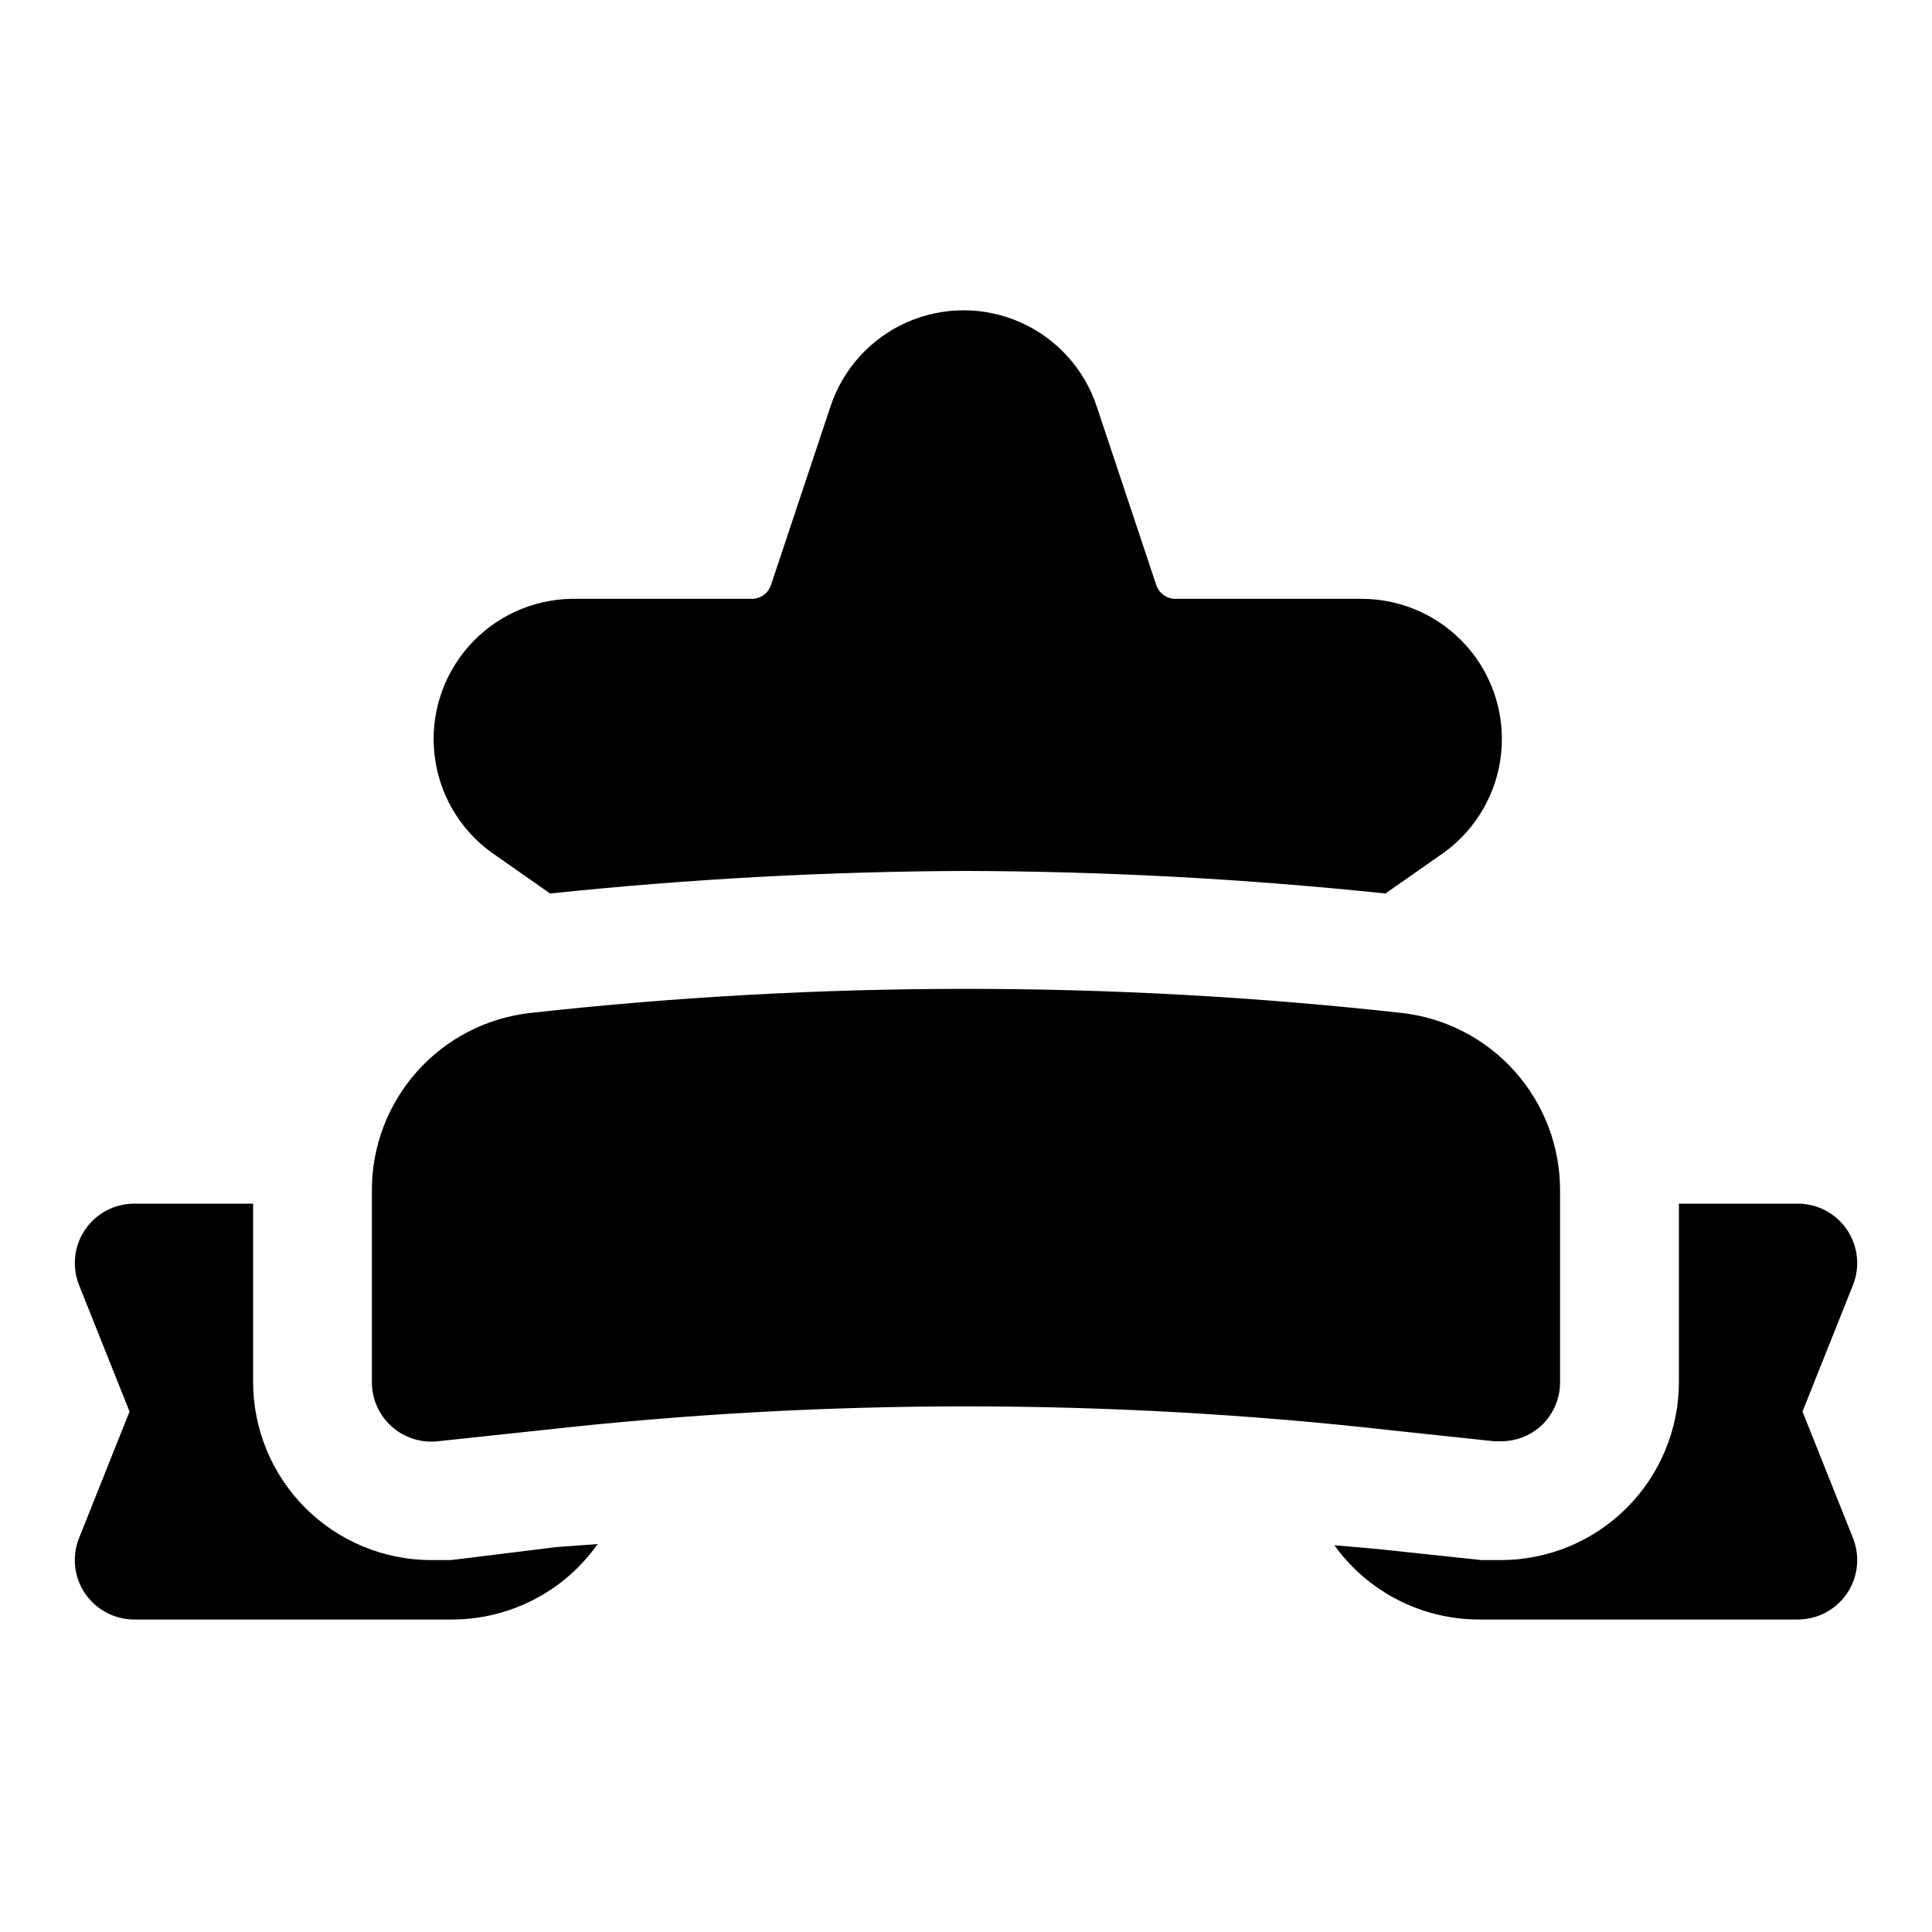 <?xml version="1.0" encoding="UTF-8"?>
<!-- Uploaded to: ICON Repo, www.svgrepo.com, Generator: ICON Repo Mixer Tools -->
<svg fill="#000000" width="800px" height="800px" version="1.1" viewBox="144 144 512 512" xmlns="http://www.w3.org/2000/svg">
 <g>
  <path d="m621.68 518.08 13.383-33.535c1.93-4.852 1.332-10.344-1.602-14.668-2.934-4.32-7.82-6.906-13.043-6.898h-31.488v47.23c0 12.527-4.977 24.539-13.832 33.398-8.859 8.855-20.871 13.832-33.398 13.832h-5.039l-28.184-2.992-10.863-0.945 0.004 0.004c8.883 12.367 23.184 19.695 38.414 19.68h84.387c5.223 0.004 10.109-2.582 13.043-6.902 2.934-4.32 3.531-9.816 1.602-14.668z"/>
  <path d="m263.5 557.44h-5.195c-12.527 0-24.539-4.977-33.398-13.832-8.855-8.859-13.832-20.871-13.832-33.398v-47.23h-31.488c-5.223-0.008-10.109 2.578-13.043 6.898-2.934 4.324-3.531 9.816-1.598 14.668l13.383 33.535-13.383 33.535c-1.934 4.852-1.336 10.348 1.598 14.668 2.934 4.32 7.82 6.906 13.043 6.902h84.387c15.289-0.055 29.602-7.508 38.418-19.996l-10.863 0.789z"/>
  <path d="m274.05 369.77 15.742 11.02c36.613-3.848 73.395-5.844 110.21-5.981 37.129 0.105 74.227 2.102 111.15 5.981l15.742-11.02c8.426-6.207 13.844-15.68 14.922-26.09 1.078-10.41-2.285-20.793-9.262-28.594-6.977-7.801-16.922-12.297-27.387-12.387h-49.594c-2.379 0.035-4.496-1.504-5.195-3.777l-15.742-47.23c-3.301-9.945-10.645-18.035-20.223-22.277-9.582-4.242-20.508-4.242-30.09 0-9.578 4.242-16.922 12.332-20.223 22.277l-15.742 47.23c-0.699 2.273-2.816 3.812-5.195 3.777h-47.863c-10.41 0.219-20.254 4.793-27.129 12.613s-10.156 18.168-9.039 28.52c1.117 10.355 6.527 19.766 14.914 25.938z"/>
  <path d="m539.96 525.95h1.73c3.879 0.035 7.637-1.367 10.547-3.934 3.34-3.016 5.231-7.312 5.195-11.809v-50.539c0.074-11.676-4.184-22.965-11.949-31.688-7.762-8.723-18.48-14.262-30.086-15.543-76.699-8.504-154.11-8.504-230.81 0-11.605 1.281-22.324 6.82-30.086 15.543-7.766 8.723-12.02 20.012-11.949 31.688v50.539c-0.027 4.492 1.867 8.785 5.207 11.793 3.336 3.008 7.801 4.445 12.27 3.949l28.023-2.992v0.004c74.395-8.344 149.49-8.344 223.88 0z"/>
 </g>
</svg>